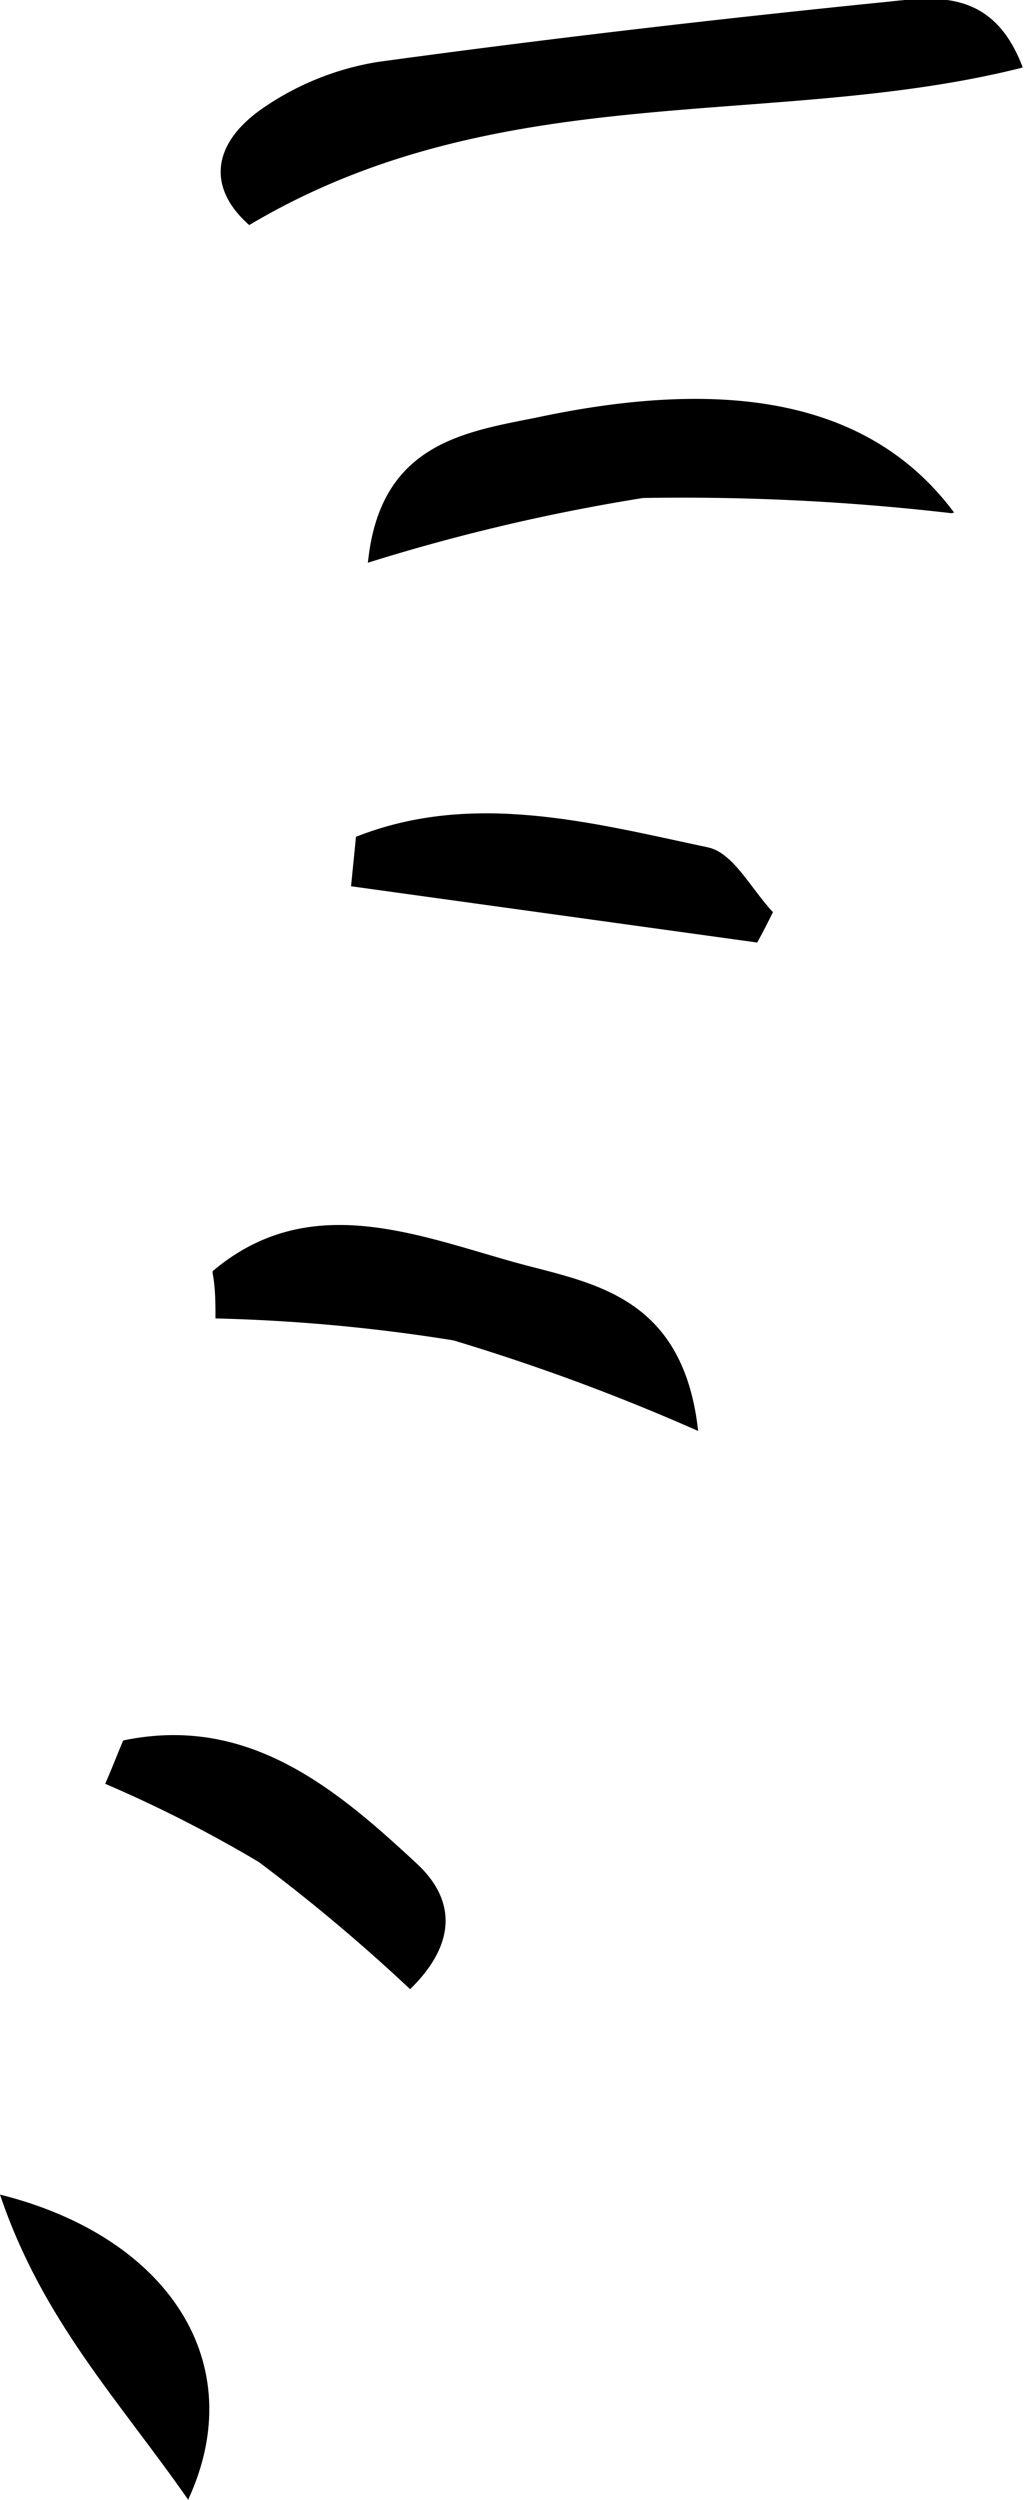 <?xml version="1.0" encoding="UTF-8"?> <svg xmlns="http://www.w3.org/2000/svg" viewBox="0 0 18.22 44.43"><g id="Warstwa_2" data-name="Warstwa 2"><g id="Warstwa_1-2" data-name="Warstwa 1"><path d="M4.43,4c-.79-.7-.63-1.5.29-2.11a5,5,0,0,1,2-.79c3-.41,6-.76,9.07-1.07.86-.09,1.87-.22,2.39,1.17C13.75,2.32,8.9,1.34,4.43,4"></path><path d="M16.91,9.12a41.41,41.41,0,0,0-5.48-.27A34.57,34.57,0,0,0,6.54,10c.21-2.11,1.7-2.32,3-2.58,3.56-.76,6-.22,7.42,1.69"></path><path d="M3.78,22.59c1.69-1.43,3.58-.66,5.36-.16,1.33.37,3,.55,3.27,3a37.26,37.26,0,0,0-4.35-1.61,31.22,31.22,0,0,0-4.23-.39c0-.27,0-.54-.05-.8"></path><path d="M6.33,14.87c2.07-.82,4.19-.25,6.26.19.45.1.77.75,1.15,1.15-.09.18-.18.36-.28.54l-7.22-1,.09-.9"></path><path d="M2.19,30.93c2.2-.46,3.75.82,5.22,2.19.69.64.71,1.42-.12,2.23A31.62,31.62,0,0,0,4.6,33.09,23.31,23.31,0,0,0,1.87,31.7c.11-.25.21-.51.32-.77"></path><path d="M3.35,44.43C2.11,42.65.75,41.23,0,39c3,.75,4.46,3,3.35,5.41"></path></g></g></svg> 